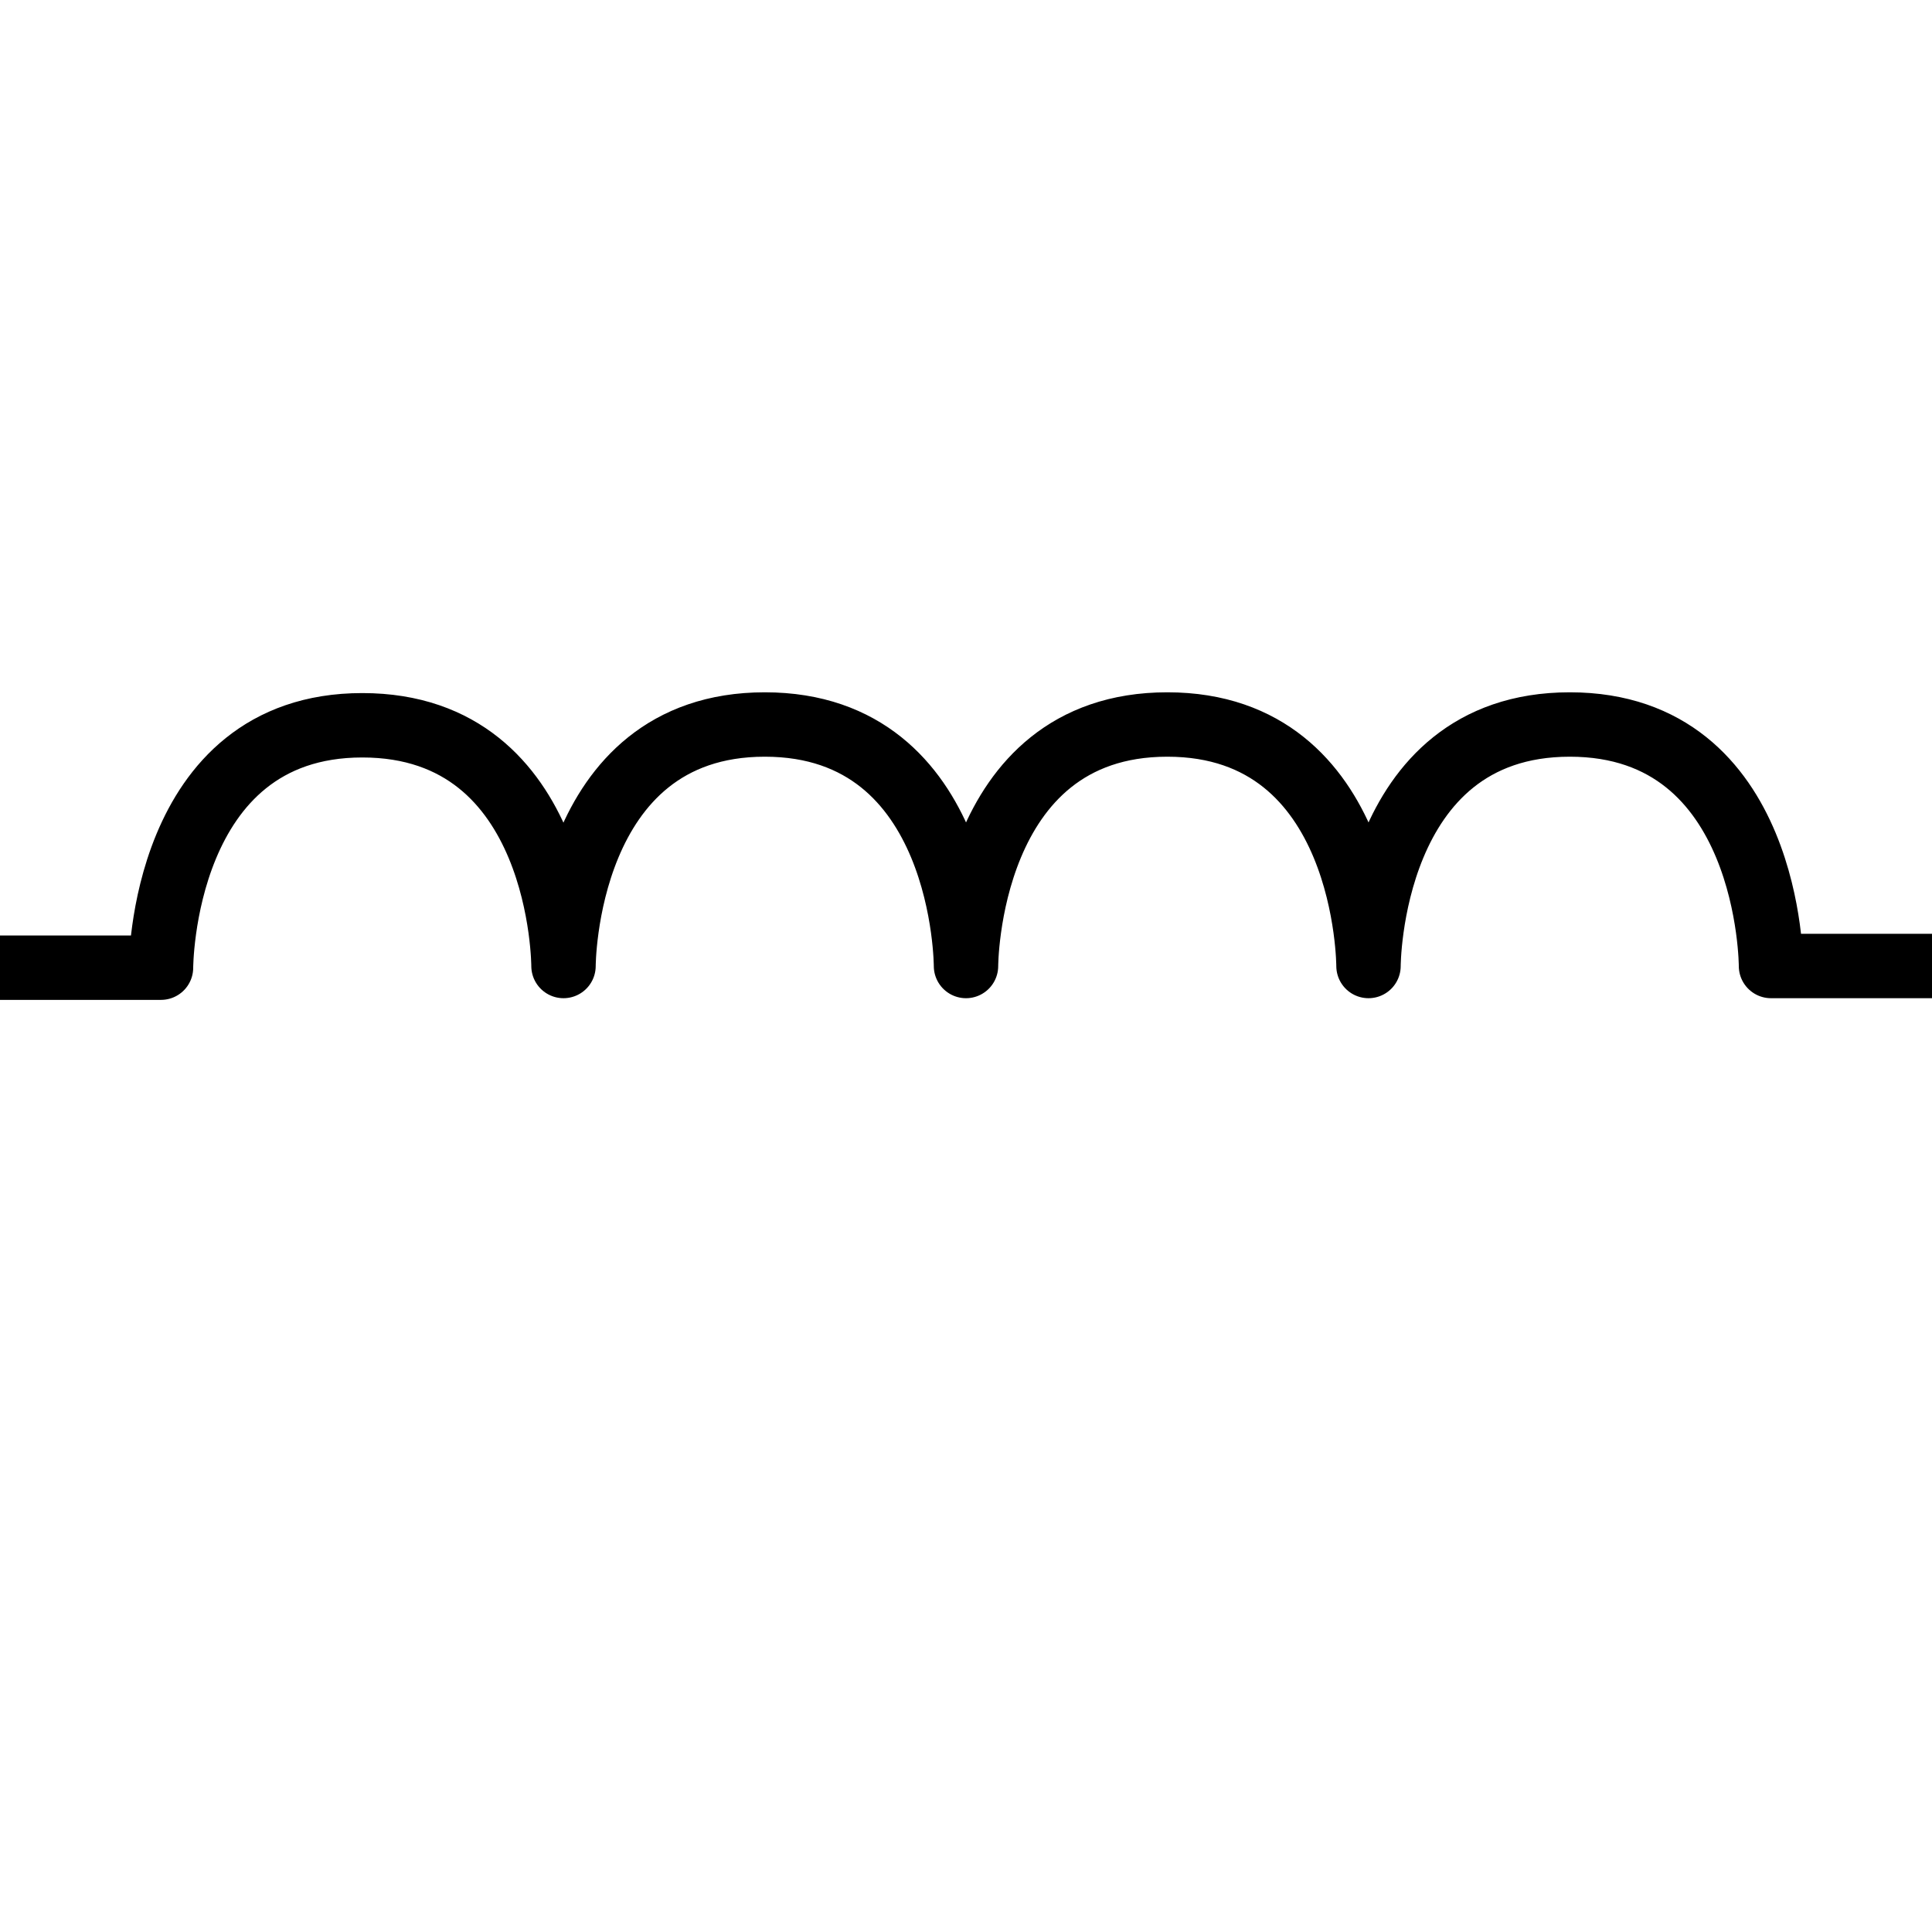 <svg xmlns="http://www.w3.org/2000/svg" viewBox="0 0 150 150">
    <path fill="none" stroke="#000" stroke-linejoin="round" stroke-width="5" d="M0 75.13h12.5s0-18.82 15.63-18.82S43.75 75 43.75 75s0-18.75 15.63-18.75S75 75 75 75s0-18.75 15.63-18.75S106.25 75 106.25 75s0-18.75 15.63-18.75S137.5 75 137.5 75H150"/>
</svg>
